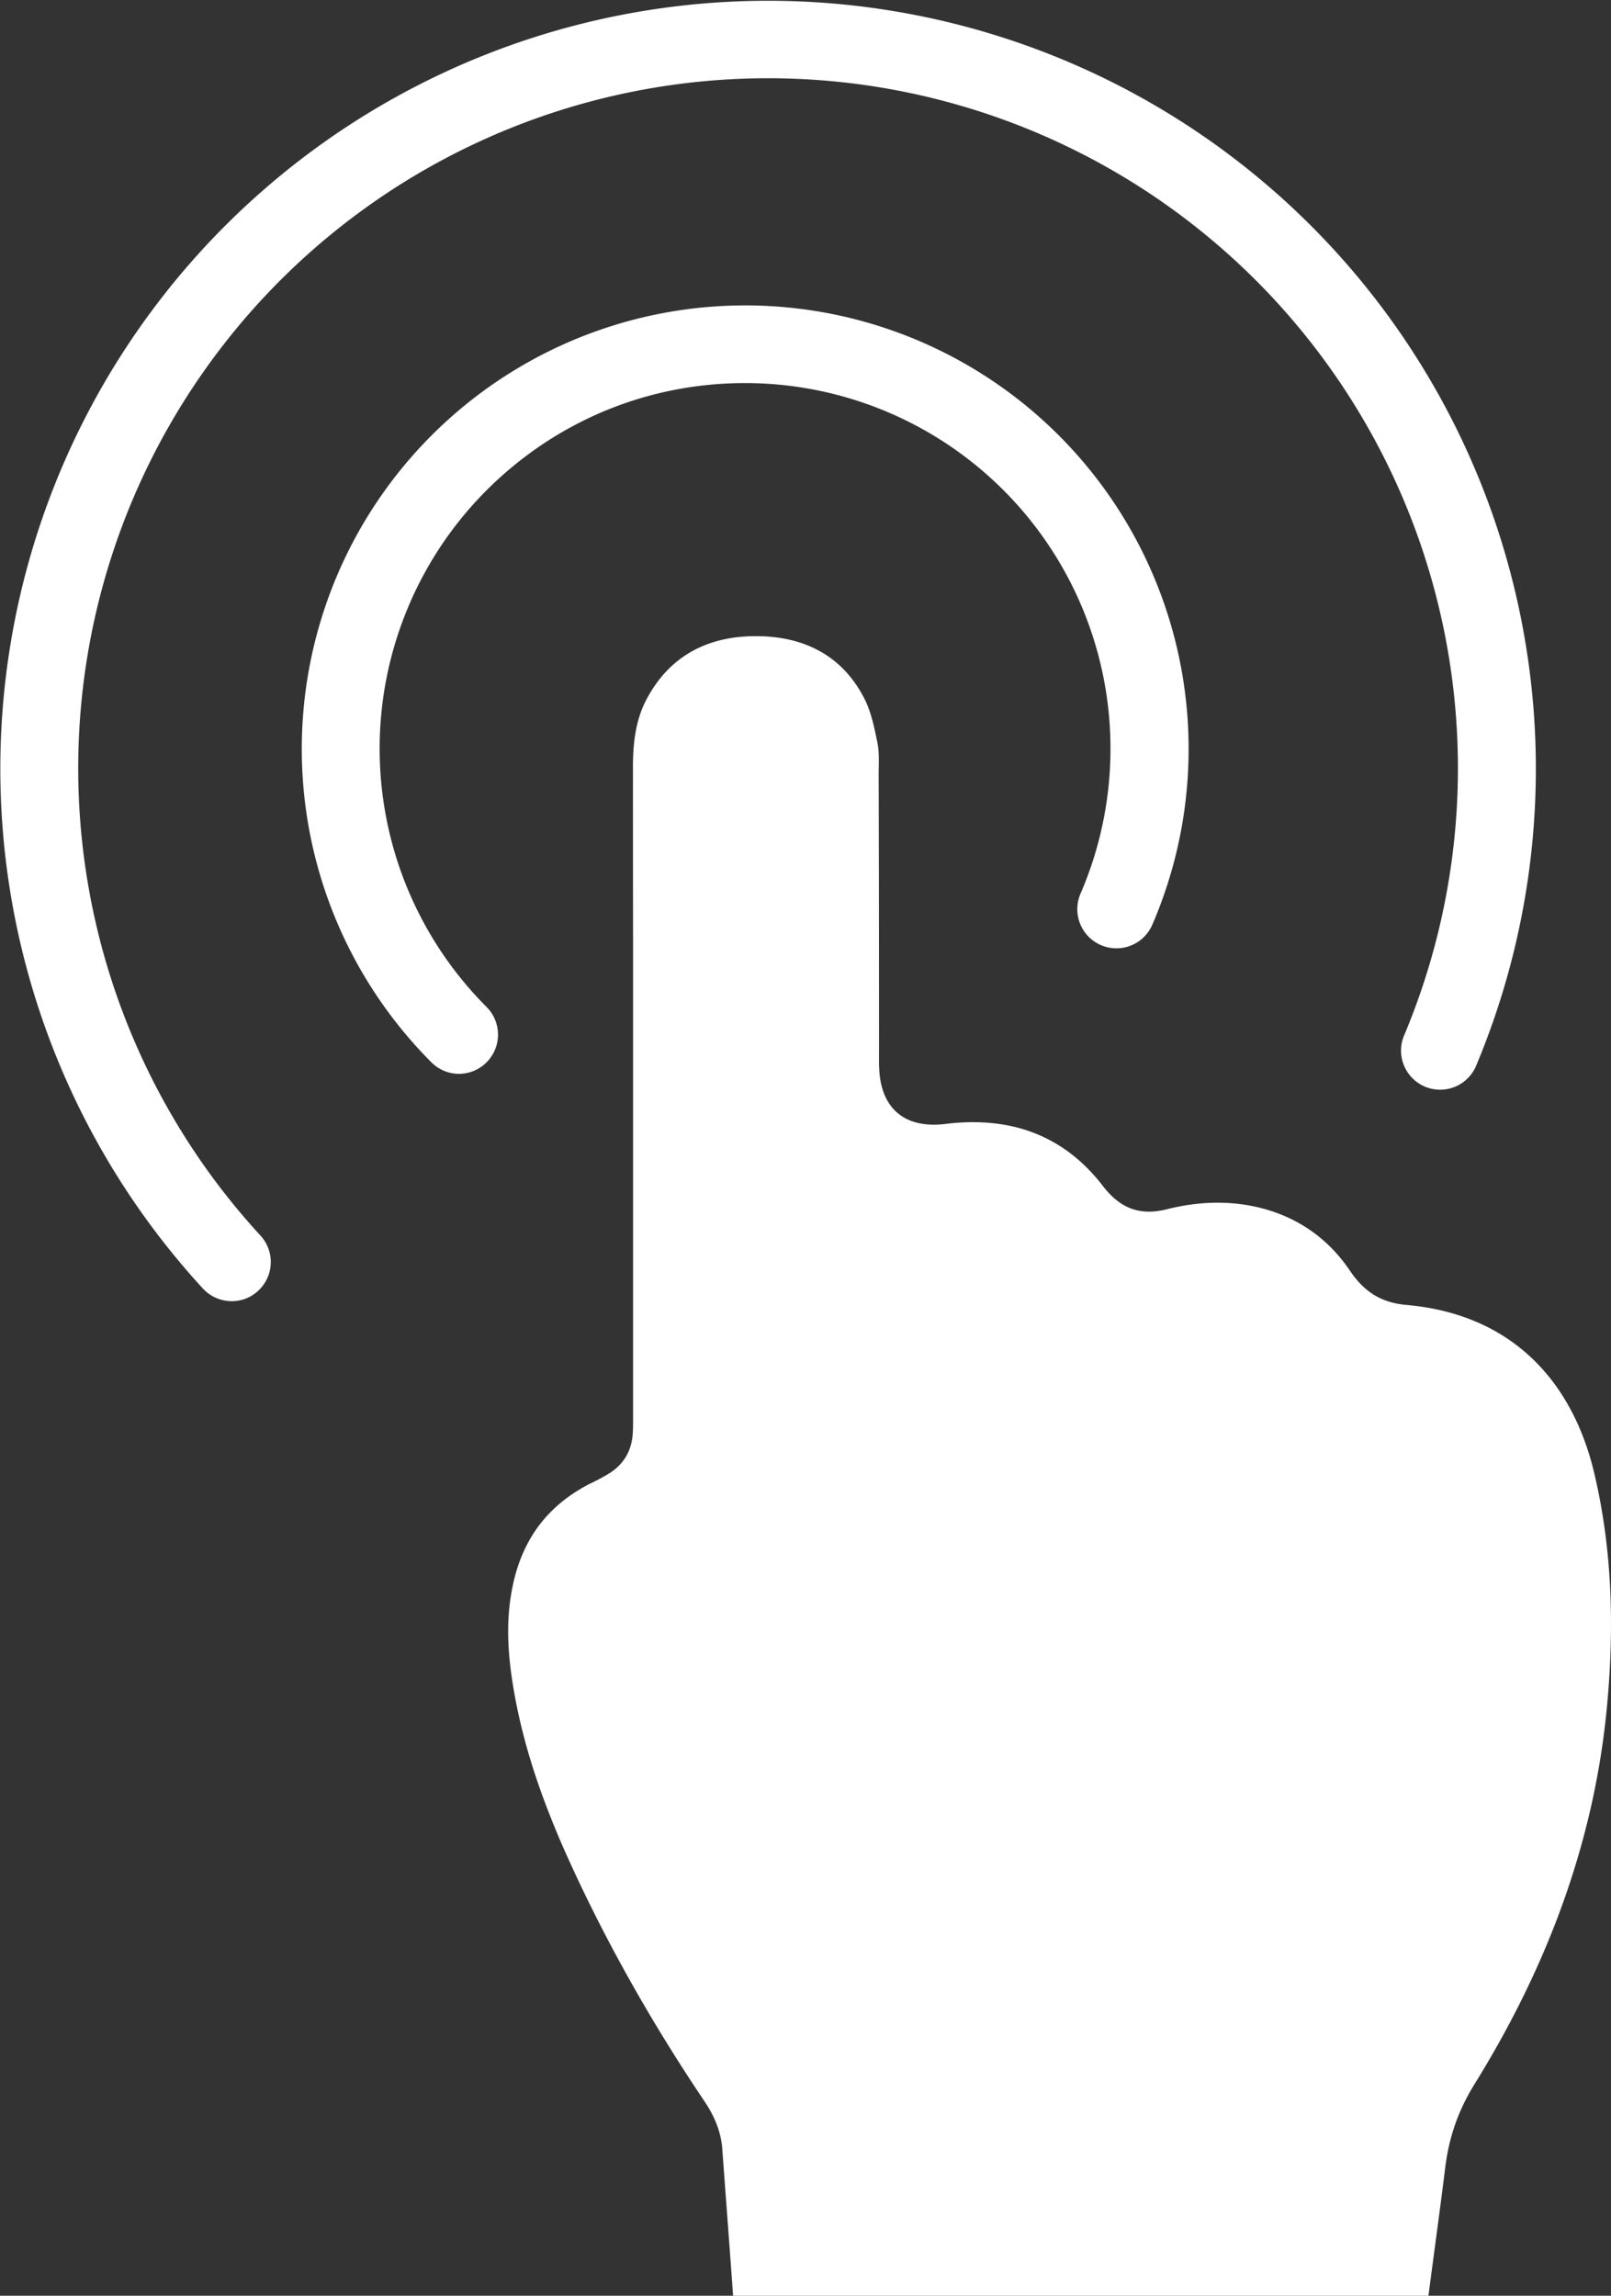 <?xml version="1.0" encoding="UTF-8"?> <svg xmlns="http://www.w3.org/2000/svg" id="Слой_1" data-name="Слой 1" width="1319.2" height="1879.4" viewBox="0 0 1319.2 1879.4"><rect x="0" y="0" width="1319.2" height="1879.4" fill="#333333" stroke="none"/> <title>press-button</title> <path d="M1292.7,1967.2c5.3-40.4,9.9-73.8,13.2-100.5,1.2-10.1,3.3-27.5,12-48.5a175.7,175.7,0,0,1,11.9-23.2c59.4-95.5,98.8-198.5,109.2-311.3,5.9-63.6,4.3-127.1-10.4-189.4-17.6-75.1-67-130.5-153.7-138.2-17.5-1.5-30.2-8.1-40.6-20.3a73.8,73.8,0,0,1-5.7-7.5c-19.1-28.4-46.3-46.3-79.8-53.1-23.4-4.7-47.1-3.3-70.1,2.5s-38.8-1.2-52.5-18.9c-19.6-25.5-43.3-41-70.4-48-18.1-4.6-37.7-5.5-58.6-2.9-33.4,4.1-53.2-12.7-54.3-46.2-.2-4.1-.1-8.2-.1-12.3q0-72-.1-144c-.1-27.8-.1-55.6-.2-83.4,0-8.7.7-17.7-1-26.1-2.5-12.4-5.1-25.3-10.8-36.4-17.9-34.9-48.9-50.4-86.7-50.9-40.1-.6-72.7,15.3-92,52.5-9.1,17.7-10.8,37.1-10.7,56.8q0,70.1.1,140.2v385.3c0,6.2.1,12.4-.3,18.5-1,13.6-7.3,24.4-18.8,31.8a157.1,157.1,0,0,1-16.2,8.7q-28.3,14.5-44.5,38.1h0q-13.5,19.8-18.8,45.8c-6.3,30.1-3.7,60.1,1.8,90,8.8,48.1,25.6,93.6,45.9,137.9,31,67.6,67.8,132,109.3,193.7,8.2,12.2,13.7,24.9,14.7,39.7,2.9,39.9,6,79.7,8.8,119.6Z" transform="translate(-123 -87.8)" style="fill:#fff"></path> <path d="M498.9,966.9a32,32,0,0,1-22.6-9.4,363.1,363.1,0,1,1,590.3-112.7,32,32,0,0,1-58.8-25.4,299.3,299.3,0,0,0-274.7-418c-79.9,0-155,31.2-211.6,87.7a299.2,299.2,0,0,0,0,423.1,32.1,32.1,0,0,1-22.6,54.7Z" transform="translate(-123 -87.8)" style="fill:#fff"></path> <path d="M312.8,1153a32.1,32.1,0,0,1-23.6-10.3,628.7,628.7,0,1,1,1043-183.5,32,32,0,1,1-59-24.7,564.9,564.9,0,1,0-936.9,164.8,32,32,0,0,1-1.9,45.2A31.6,31.6,0,0,1,312.8,1153Z" transform="translate(-123 -87.8)" style="fill:#fff"></path> </svg> 